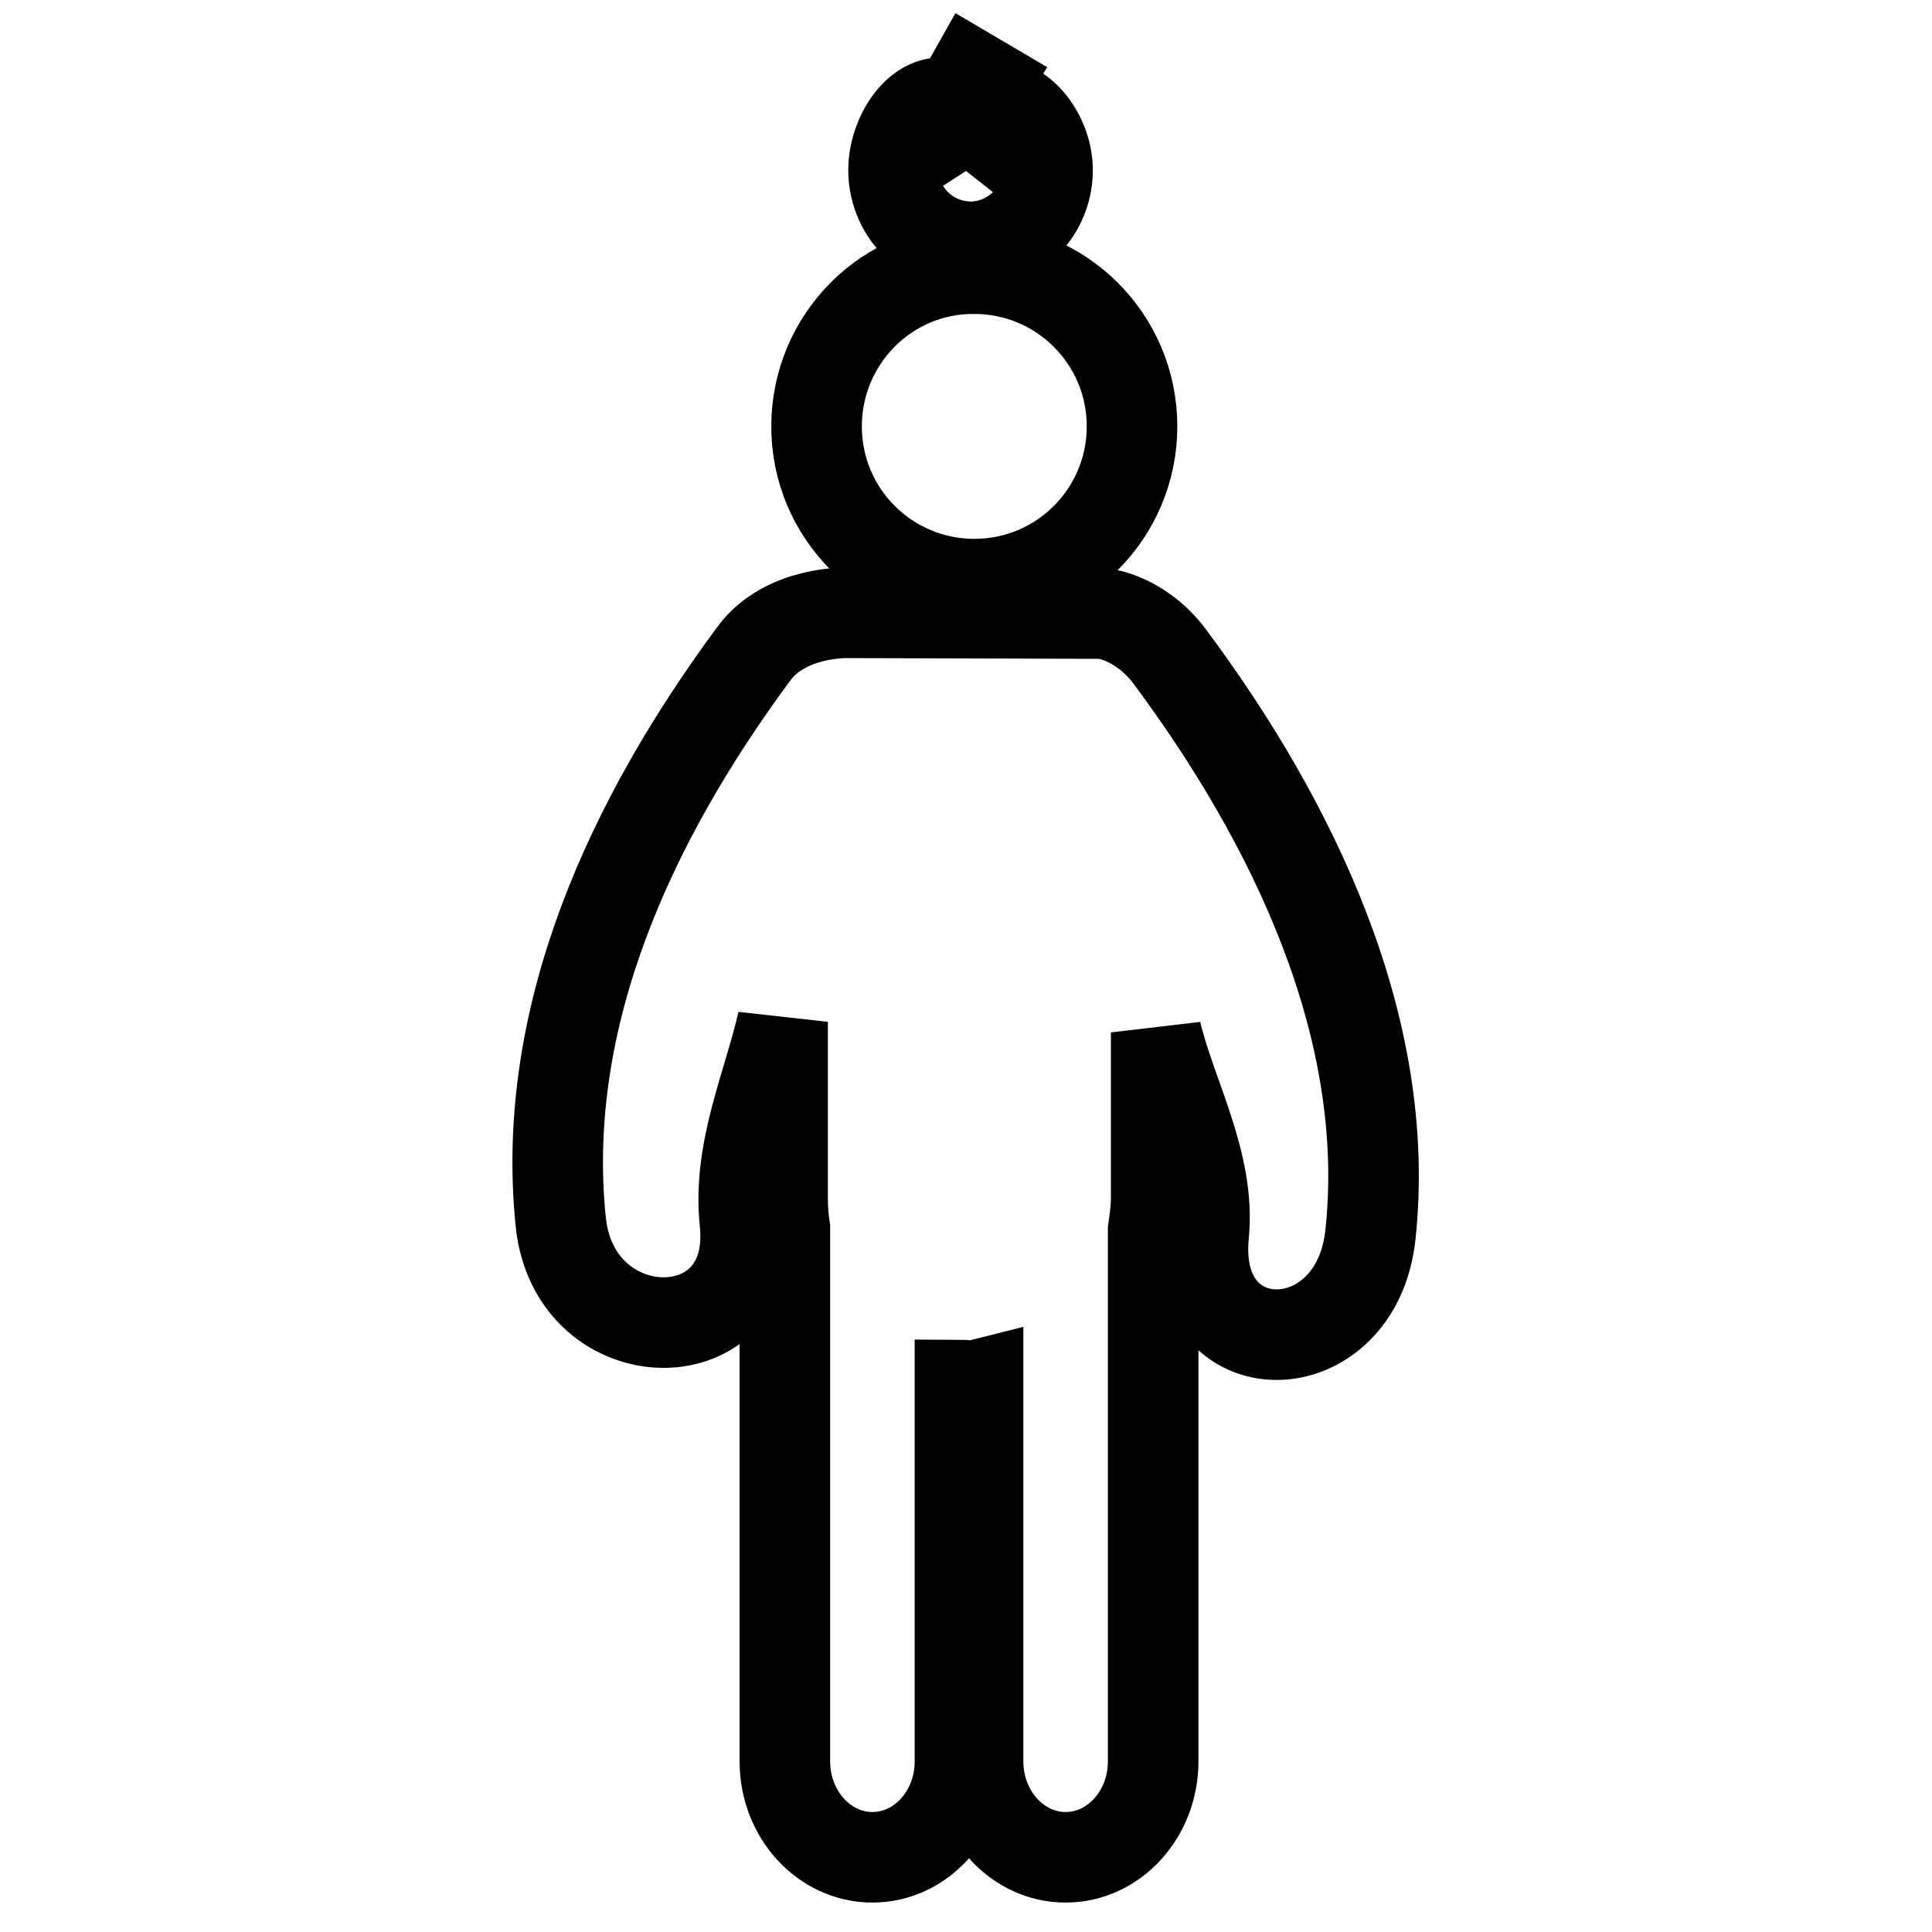 <?xml version="1.0" encoding="utf-8"?>
<!-- Svg Vector Icons : http://www.onlinewebfonts.com/icon -->
<!DOCTYPE svg PUBLIC "-//W3C//DTD SVG 1.1//EN" "http://www.w3.org/Graphics/SVG/1.1/DTD/svg11.dtd">
<svg version="1.1" xmlns="http://www.w3.org/2000/svg" xmlns:xlink="http://www.w3.org/1999/xlink" x="0px" y="0px" viewBox="0 0 256 256" enable-background="new 0 0 256 256" xml:space="preserve">
<g> <path stroke-width="12" fill-opacity="0" stroke="#000000"  d="M155,87c-3.9-5.2-8.8-5.7-8.8-5.7l-33.8-0.1c0,0-8.3-0.3-12.5,5.4c-16.2,21.9-28.4,48-25.6,75.3 c1.8,17.7,26.3,17.9,24.4,0c-1-9.4,3.1-18.1,5-26.5v23.4c0,1.4,0.1,2.7,0.3,4c0,0.3,0,0.5,0,0.7v69.9c0,7,5.2,12.7,11.6,12.7 c6.4,0,11.6-5.7,11.6-12.7v-49.9c0.4,0,0.8,0.1,1.2,0.1c0.4,0,0.8,0,1.2-0.1v49.9c0,7,5.2,12.7,11.6,12.7s11.6-5.7,11.6-12.7v-69.9 c0-0.2,0-0.3,0-0.5c0.2-1.4,0.4-2.8,0.4-4.2v-22c2,8.4,7.2,17.3,6.3,26.7c-1.8,17.9,20.3,17.7,22.1,0 C184.5,136.1,171.3,108.9,155,87z M108.2,56.5c0,11.6,9.4,20.9,20.9,20.9c11.6,0,20.9-9.4,20.9-20.9c0-11.6-9.4-20.9-20.9-20.9 C117.6,35.5,108.2,44.9,108.2,56.5L108.2,56.5z M128.9,32.7c5.6-0.2,10.1-4.9,9.9-10.5c-0.2-5.2-5-10.4-9.2-7.7 c0-1.3,0.3-2.5,0.9-3.5l-1.7-1c-0.8,1.4-1.2,3-1.2,4.7c-4.7-3.7-9.3,2.7-9.2,8C118.5,28.4,123.2,32.8,128.9,32.7z"/></g>
</svg>